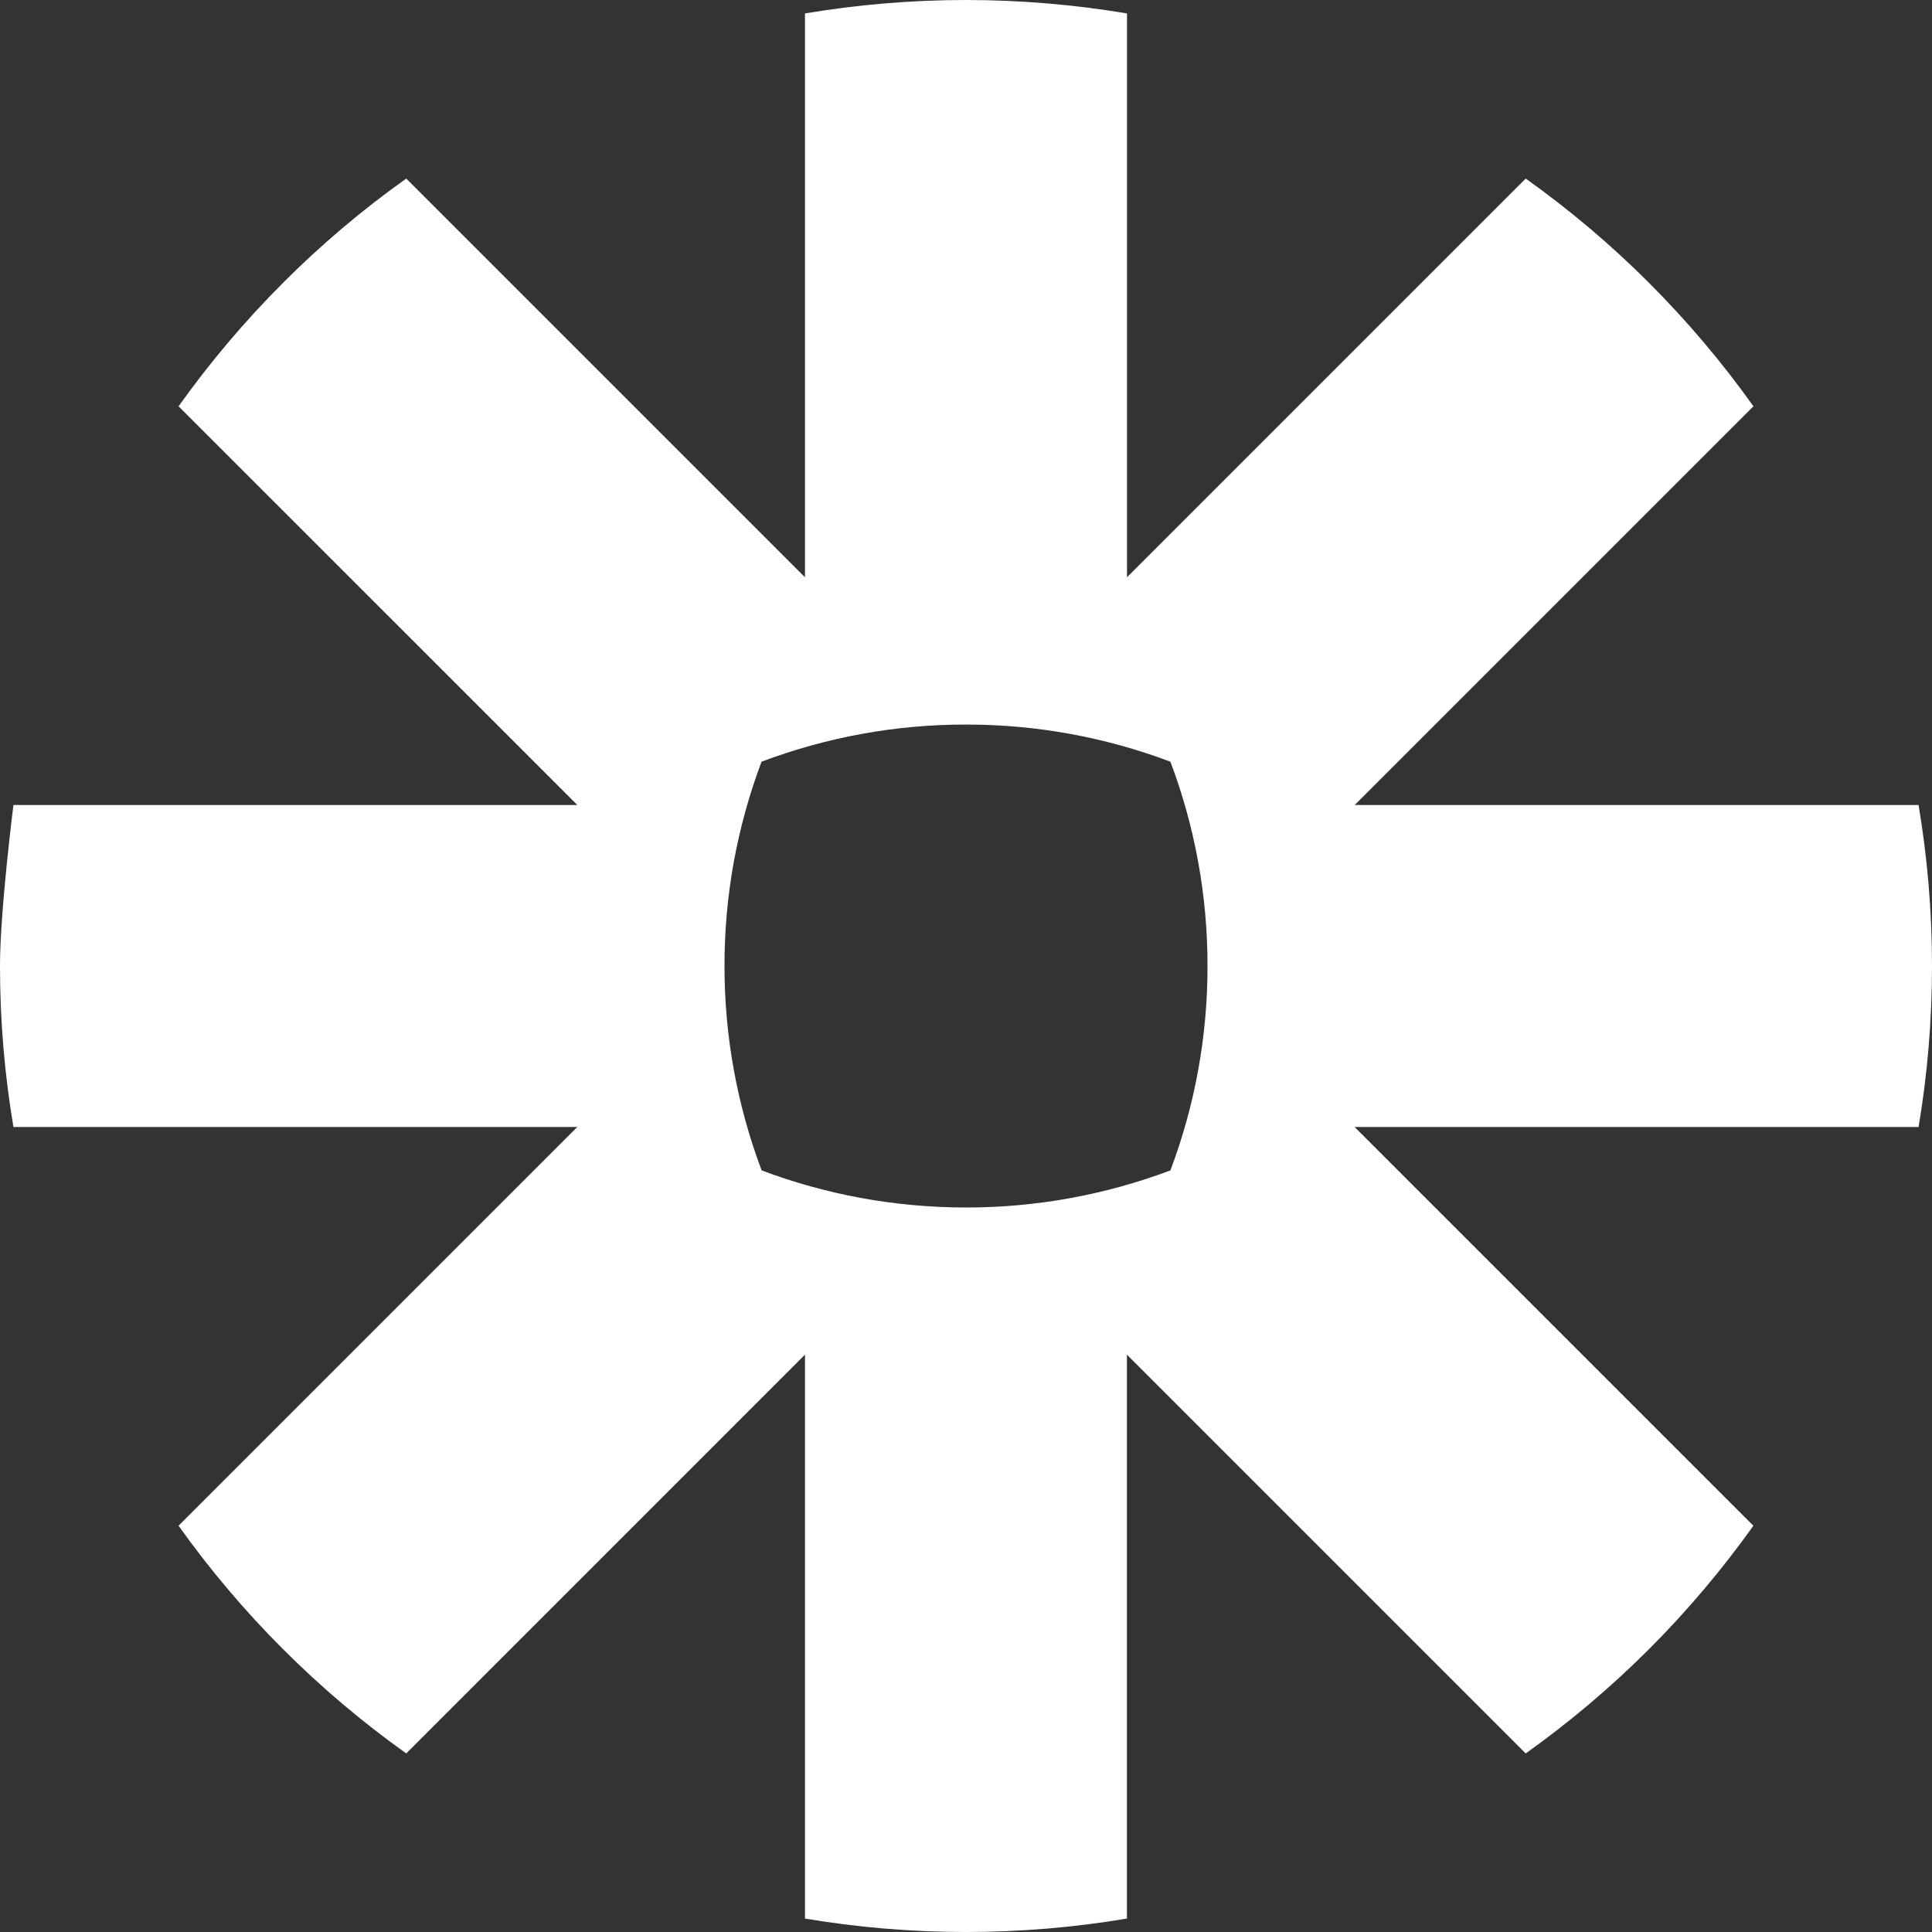 <svg width="64" height="64" viewBox="0 0 64 64" fill="none" xmlns="http://www.w3.org/2000/svg">
<rect x="0" y="0" width="64" height="64" fill="#333333" stroke="none"/>
<g clip-path="url(#clip0_2107_31)">
<path d="M40 32.014C40.002 34.322 39.586 36.611 38.771 38.771C36.611 39.584 34.322 40 32.013 40H31.986C29.608 39.997 27.331 39.563 25.23 38.77C24.416 36.611 24 34.322 24 32.014V31.987C23.998 29.68 24.414 27.392 25.227 25.232C27.387 24.418 29.677 24 31.986 24.002H32.013C34.322 24 36.611 24.418 38.771 25.232C39.586 27.39 40.002 29.68 40 31.987V32.014ZM63.555 26.667H44.877L58.085 13.459C57.048 12.003 55.891 10.635 54.627 9.371V9.37C53.363 8.107 51.997 6.952 50.541 5.915L37.333 19.123V0.445C35.576 0.15 33.797 0.002 32.016 0H31.982C30.171 0.002 28.395 0.155 26.666 0.445V19.123L13.458 5.915C12.002 6.95 10.635 8.107 9.373 9.371L9.368 9.378C8.106 10.64 6.952 12.005 5.915 13.459L19.125 26.667H0.445C0.445 26.667 0 30.176 0 31.989V32.011C0 33.826 0.154 35.603 0.445 37.333H19.123L5.914 50.541C7.992 53.456 10.541 56.006 13.458 58.085L26.666 44.875V63.555C28.421 63.85 30.197 63.998 31.976 64H32.021C33.8 63.998 35.576 63.85 37.331 63.555V44.875L50.541 58.085C51.995 57.048 53.362 55.893 54.626 54.63L54.629 54.627C55.891 53.363 57.046 51.997 58.083 50.542L44.874 37.334H63.555C63.846 35.606 63.998 33.834 64 32.024V31.978C63.998 30.166 63.846 28.394 63.555 26.667Z" fill="white"/>
</g>
<defs>
<clipPath id="clip0_2107_31">
<rect width="64" height="64" fill="white"/>
</clipPath>
</defs>
</svg>
